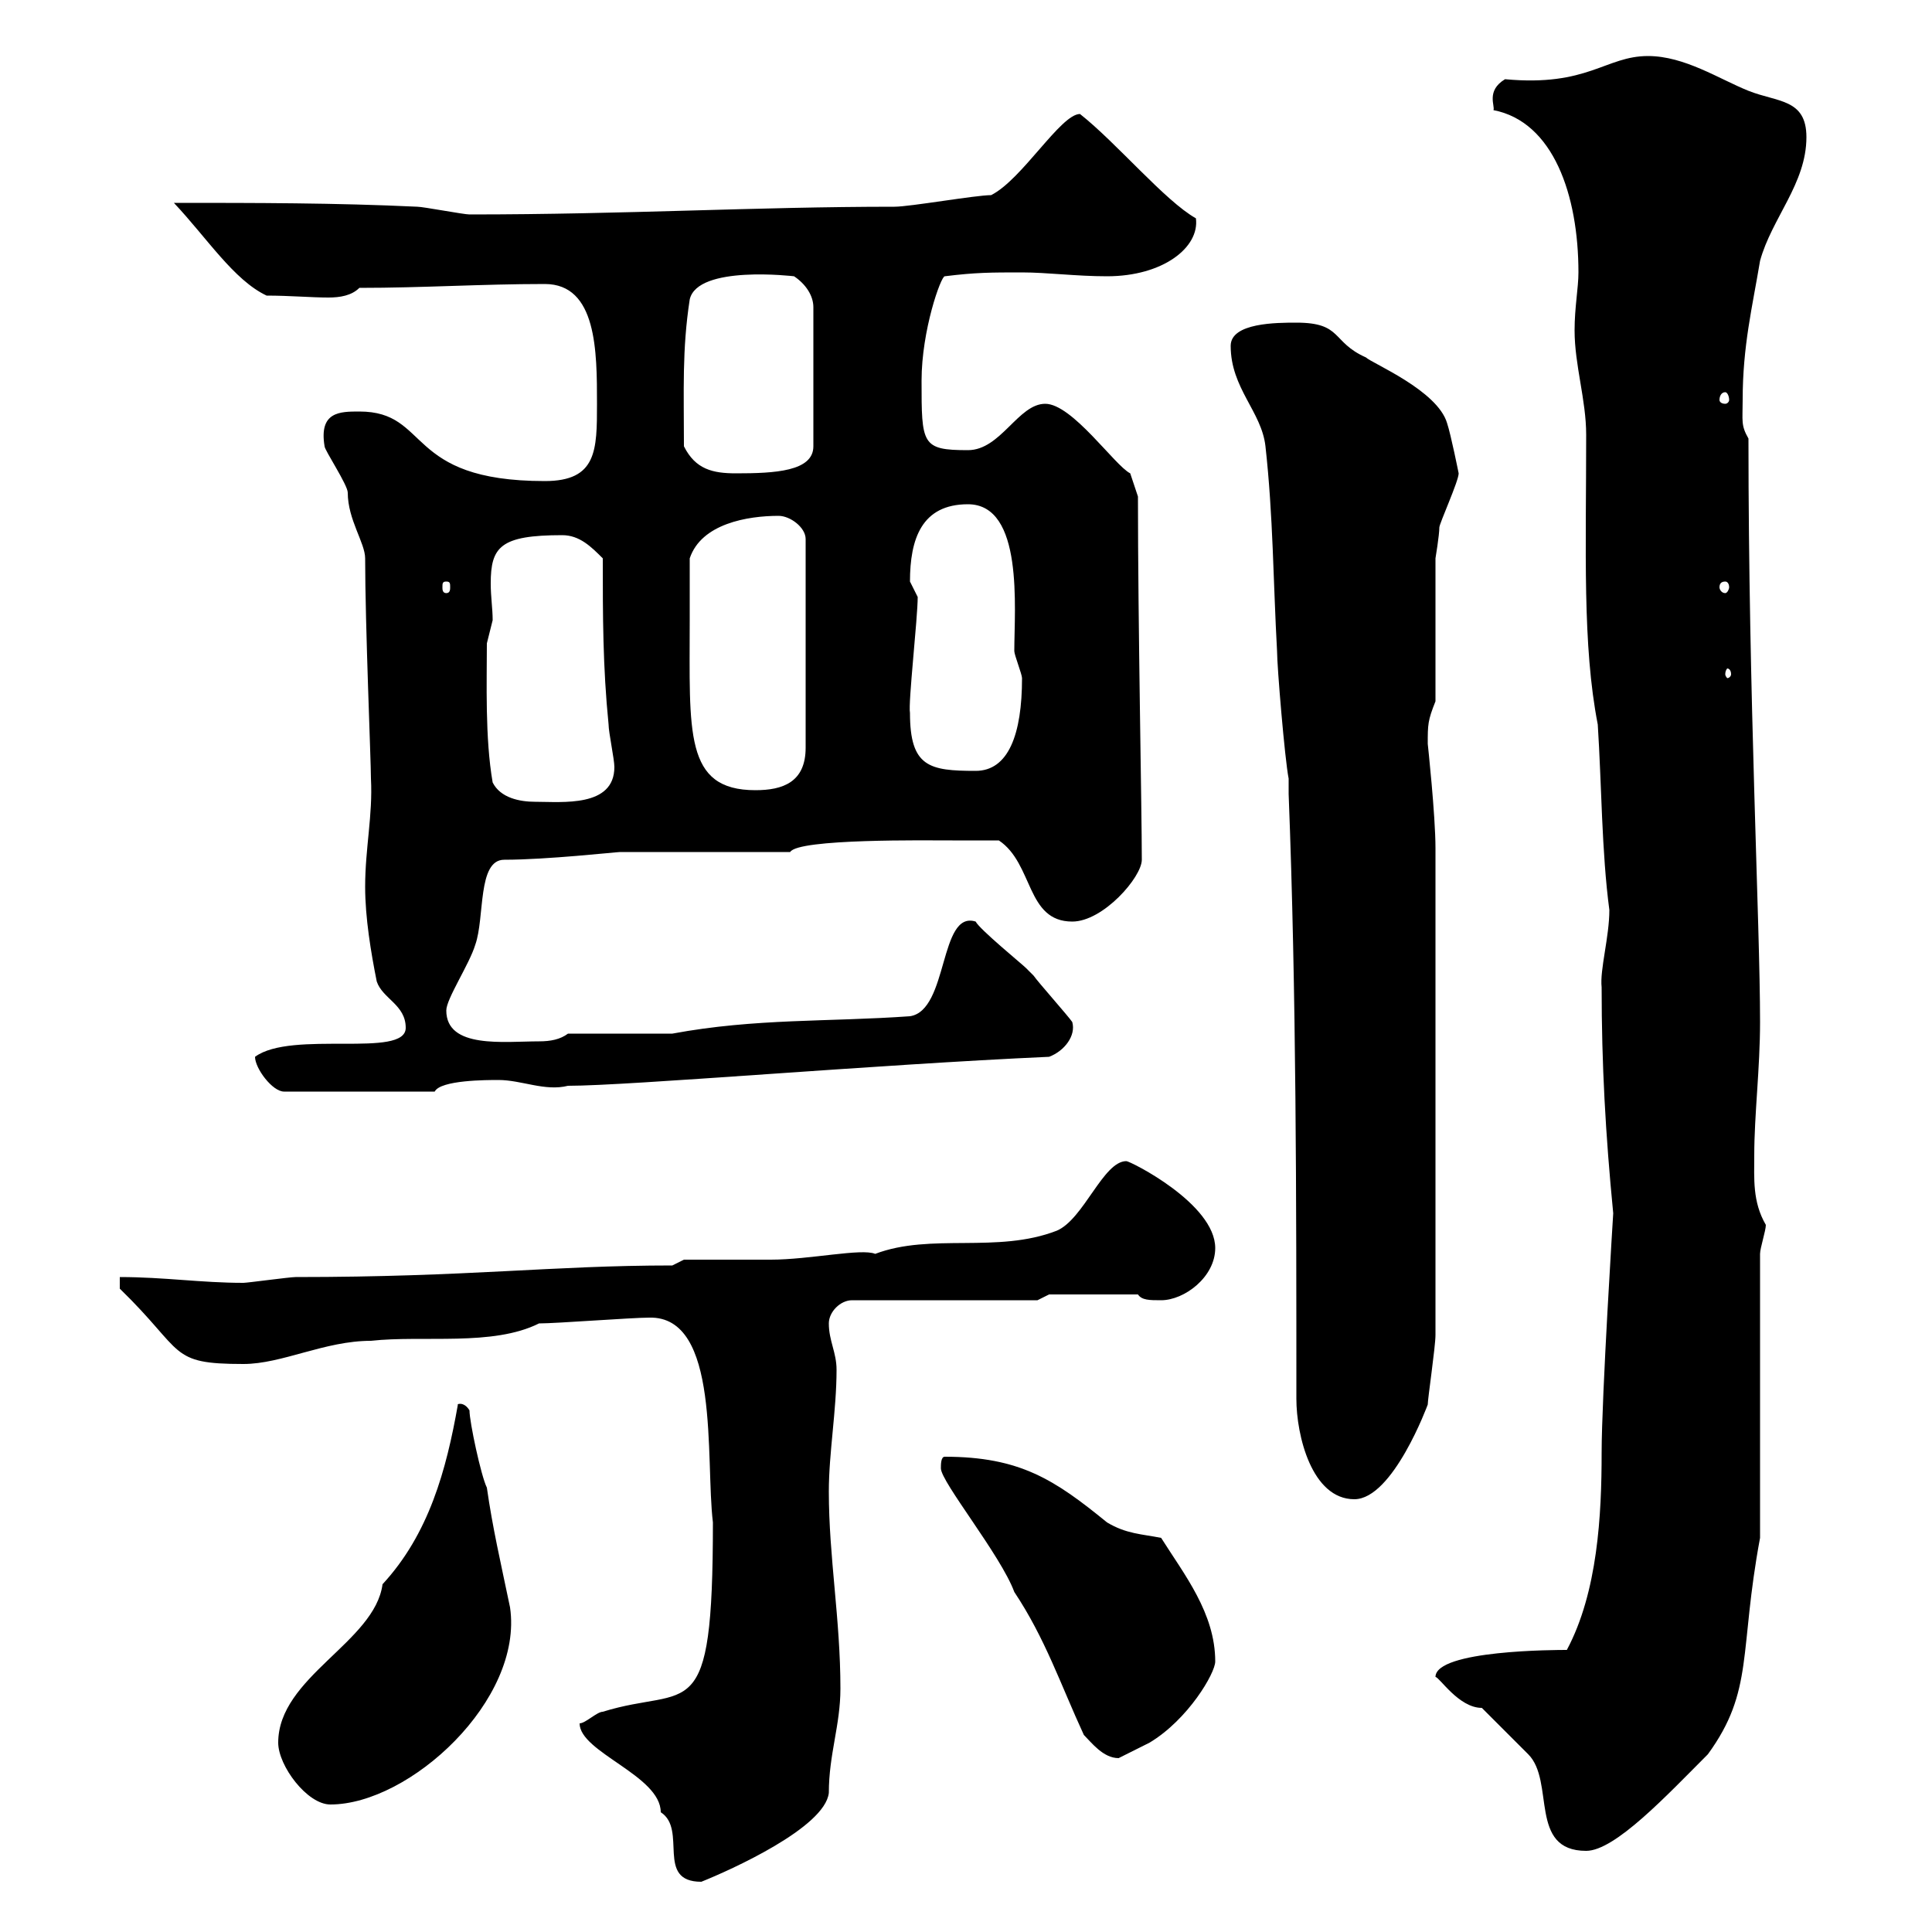 <svg xmlns="http://www.w3.org/2000/svg" xmlns:xlink="http://www.w3.org/1999/xlink" width="300" height="300"><path d="M90 267.60C90 272.10 102.60 275.70 102.60 281.40C106.80 284.10 101.70 292.20 108.90 292.20C113.40 290.40 128.10 283.80 128.70 278.40C128.70 272.40 130.50 267.90 130.50 262.20C130.50 251.40 128.70 241.80 128.70 231.60C128.70 225.60 129.90 219 129.90 212.70C129.90 210 128.70 208.20 128.70 205.50C128.70 203.70 130.50 201.90 132.30 201.90L161.10 201.90L162.90 201L176.70 201C177.30 201.90 178.50 201.90 180.30 201.90C183.90 201.90 188.70 198.30 188.70 193.80C188.70 186.90 175.50 180.30 174.90 180.30C171.30 180.30 168.30 189.30 164.10 191.10C154.80 194.70 144.60 191.40 135.90 194.70C133.80 193.80 125.70 195.60 119.70 195.60C117.90 195.60 108 195.60 106.20 195.60L104.40 196.50C85.50 196.50 72.90 198.30 45.90 198.30C45 198.30 38.40 199.20 37.80 199.20C31.20 199.20 25.50 198.30 18.60 198.30L18.60 200.10C28.80 210 26.10 211.80 37.80 211.80C43.80 211.80 50.40 208.20 57.60 208.20C65.70 207.30 76.50 209.10 83.70 205.50C86.40 205.50 98.10 204.60 100.80 204.60C111.90 204.30 109.50 226.50 110.70 236.40C110.70 268.80 107.10 261.60 93.60 265.80C92.70 265.80 90.90 267.60 90 267.60ZM222.90 260.40C223.50 260.40 226.50 265.20 230.10 265.20C230.70 265.80 235.50 270.60 237.30 272.40C241.50 276.60 237.30 287.40 246.30 287.40C250.80 287.40 258.90 278.70 265.20 272.40C272.40 262.50 270 256.50 273.30 238.80L273.30 194.70C273.30 193.80 274.20 191.10 274.20 190.20C272.10 186.60 272.40 183 272.40 179.40C272.40 173.10 273.30 165.90 273.30 158.70C273.30 143.40 271.50 108.60 271.50 68.10C270.30 66 270.60 65.40 270.60 62.10C270.60 53.70 272.10 47.70 273.30 40.50C275.10 33.90 280.50 28.50 280.50 21.30C280.50 15.30 276 15.90 271.50 14.10C267 12.30 261.60 8.70 255.90 8.70C249.30 8.70 246.60 13.50 233.70 12.30C230.70 14.10 232.20 16.50 231.90 17.10C241.20 18.90 245.10 30.30 245.10 42.30C245.10 44.70 244.50 47.70 244.50 51.30C244.50 56.70 246.30 62.10 246.30 67.50C246.30 85.50 245.70 100.20 248.10 112.50C248.70 121.80 248.70 132.30 249.90 141.30C249.90 145.50 248.40 150.60 248.70 153.30C248.70 165.30 249.30 176.10 250.50 188.40C250.50 188.40 248.70 216.90 248.70 225.60C248.70 235.20 248.10 247.20 243.30 256.20C241.80 256.20 222.90 256.20 222.90 260.40ZM43.20 270.60C43.20 274.20 47.70 280.20 51.30 280.20C63.60 280.20 81.30 264 79.20 249.60C77.70 242.40 76.50 237.30 75.60 231C74.70 229.20 72.90 220.80 72.90 219C72 217.50 70.80 218.10 71.10 218.10C69.30 228.30 66.60 238.20 59.40 246C58.20 255 43.20 260.40 43.20 270.60ZM168.30 269.40C169.50 270.60 171.30 273 173.70 273C174.90 272.40 178.50 270.60 178.50 270.60C184.50 267 188.70 259.80 188.70 258C188.70 250.50 183.90 244.50 180.30 238.80C177.30 238.20 174.90 238.20 171.90 236.40C163.80 229.80 158.40 226.20 146.70 226.20C146.10 226.20 146.10 227.40 146.10 228C146.10 230.10 155.40 241.50 157.50 247.20C162.30 254.40 164.70 261.60 168.30 269.40ZM201.30 217.20C201.30 222.90 203.70 232.80 210.30 232.80C216.30 232.80 221.70 218.10 221.70 218.10C221.70 217.20 222.90 209.10 222.90 207.30L222.90 131.70C222.90 126.60 221.70 115.50 221.70 115.50C221.70 112.50 221.70 111.90 222.90 108.90L222.90 86.70C222.90 86.70 223.50 83.10 223.50 81.90C223.50 81.30 226.50 74.70 226.50 73.50C226.50 73.50 225.30 67.50 224.70 65.70C223.20 60.60 213 56.40 212.10 55.50C206.70 53.10 208.50 50.10 201.30 50.10C198.30 50.10 191.10 50.10 191.10 53.70C191.10 60.30 195.90 63.90 196.50 69.30C197.70 80.10 197.70 90.30 198.30 101.10C198.30 103.50 199.50 117.90 200.10 120.90L200.10 123.30C201.30 154.20 201.30 186.60 201.30 217.20ZM39.60 164.10C39.60 165.90 42.30 169.50 44.10 169.50L67.50 169.50C68.40 167.70 75.60 167.70 77.40 167.70C81 167.70 84.60 169.50 88.20 168.60C97.80 168.60 135.90 165.30 162.90 164.10C165.30 163.20 167.10 160.80 166.50 158.70C165.90 157.80 161.10 152.40 160.50 151.50C160.50 151.50 159.30 150.30 159.30 150.30C158.70 149.70 152.10 144.30 151.50 143.10C145.80 141.30 147.30 156.90 141.30 157.80C128.70 158.70 117.30 158.10 104.40 160.50L88.20 160.50C87 161.40 85.50 161.70 83.70 161.70C78.30 161.70 69.30 162.90 69.30 156.90C69.30 155.10 72.90 149.70 73.80 146.70C75.30 142.50 74.10 133.50 78.30 133.50C84.90 133.50 95.70 132.30 96.30 132.30L122.70 132.30C123.90 130.20 144 130.50 147.90 130.50C148.50 130.50 153.90 130.50 155.10 130.50C160.50 134.10 159.30 143.10 166.50 143.10C171.30 143.10 177.30 136.20 177.30 133.50C177.30 125.70 176.70 96.90 176.70 77.10L175.50 73.50C173.10 72.30 166.50 62.70 162.30 62.70C158.10 62.70 155.40 69.90 150.30 69.90C143.10 69.90 143.10 69 143.10 59.10C143.10 51.30 146.10 42.90 146.70 42.90C151.50 42.30 153.90 42.30 158.70 42.30C162.60 42.30 167.10 42.90 171.90 42.90C180.60 42.90 186.30 38.40 185.70 33.90C180.90 31.20 173.40 22.20 167.70 17.70C164.70 17.70 158.70 27.90 153.90 30.30C151.50 30.30 141.30 32.10 138.90 32.10C117.30 32.10 97.20 33.30 72.90 33.30C72 33.30 65.70 32.10 64.80 32.10C52.20 31.50 39.60 31.50 27 31.50C32.10 36.90 36.30 43.50 41.40 45.90C45 45.90 48.30 46.20 51 46.20C52.80 46.20 54.60 45.90 55.80 44.70C65.70 44.70 74.70 44.10 84.60 44.10C92.70 44.10 92.70 54.60 92.70 62.70C92.70 69.90 92.70 74.70 84.60 74.70C62.70 74.70 66.90 63.90 55.80 63.90C52.80 63.90 49.50 63.90 50.40 69.30C50.40 69.90 54 75.30 54 76.50C54 80.70 56.70 84.30 56.70 86.70C56.70 96.90 57.60 118.20 57.60 120.90C57.90 126.60 56.70 131.70 56.70 137.70C56.70 142.50 57.60 147.90 58.50 152.40C59.40 155.10 63 156 63 159.60C63 164.40 45.30 159.90 39.60 164.10ZM76.50 121.50C75.30 114.60 75.60 105.90 75.60 99.90C75.60 99.90 76.50 96.30 76.50 96.30C76.50 94.50 76.20 92.70 76.20 90.60C76.20 84.90 77.70 83.10 87.30 83.10C90 83.10 91.80 84.90 93.60 86.70C93.60 95.70 93.60 103.50 94.50 112.50C94.50 113.70 95.40 117.90 95.40 119.10C95.40 125.40 87.30 124.50 83.10 124.50C80.70 124.50 77.70 123.90 76.50 121.50ZM107.10 96.30C107.10 94.50 107.10 88.50 107.10 86.70C108.90 81.30 116.10 80.10 120.90 80.10C122.70 80.10 125.10 81.90 125.10 83.70L125.10 116.10C125.10 121.50 121.50 122.70 117.30 122.70C106.20 122.70 107.10 113.70 107.10 96.30ZM141.30 110.70C141 109.20 142.50 96 142.50 92.70C142.50 92.70 141.30 90.30 141.30 90.30C141.30 83.70 143.10 78.30 150.30 78.30C159 78.30 157.50 94.50 157.50 101.10C157.50 101.70 158.70 104.70 158.70 105.30C158.70 114 156.60 119.70 151.50 119.70C144.30 119.70 141.30 119.10 141.30 110.70ZM268.80 104.70C268.80 105 268.50 105.30 268.20 105.30C268.20 105.30 267.90 105 267.90 104.70C267.90 104.10 268.20 103.80 268.20 103.80C268.50 103.80 268.80 104.10 268.80 104.70ZM69.30 90.30C69.90 90.30 69.90 90.60 69.90 91.20C69.90 91.50 69.90 92.10 69.30 92.10C68.70 92.10 68.70 91.50 68.70 91.20C68.70 90.60 68.70 90.30 69.30 90.30ZM267.90 90.30C268.20 90.30 268.50 90.60 268.50 91.20C268.50 91.50 268.20 92.10 267.90 92.10C267.30 92.10 267 91.50 267 91.20C267 90.60 267.30 90.30 267.90 90.30ZM106.20 69.30C106.20 60.60 105.90 54.30 107.10 46.50C108.30 41.10 123.30 42.90 123.30 42.90C125.10 44.10 126.30 45.90 126.30 47.70L126.30 69.30C126.30 73.20 120.30 73.50 114.30 73.50C110.70 73.50 108 72.90 106.20 69.30ZM267.90 60.90C268.20 60.90 268.50 61.50 268.50 62.10C268.50 62.40 268.20 62.70 267.90 62.70C267.30 62.70 267 62.40 267 62.10C267 61.50 267.30 60.90 267.90 60.90Z"/></svg>